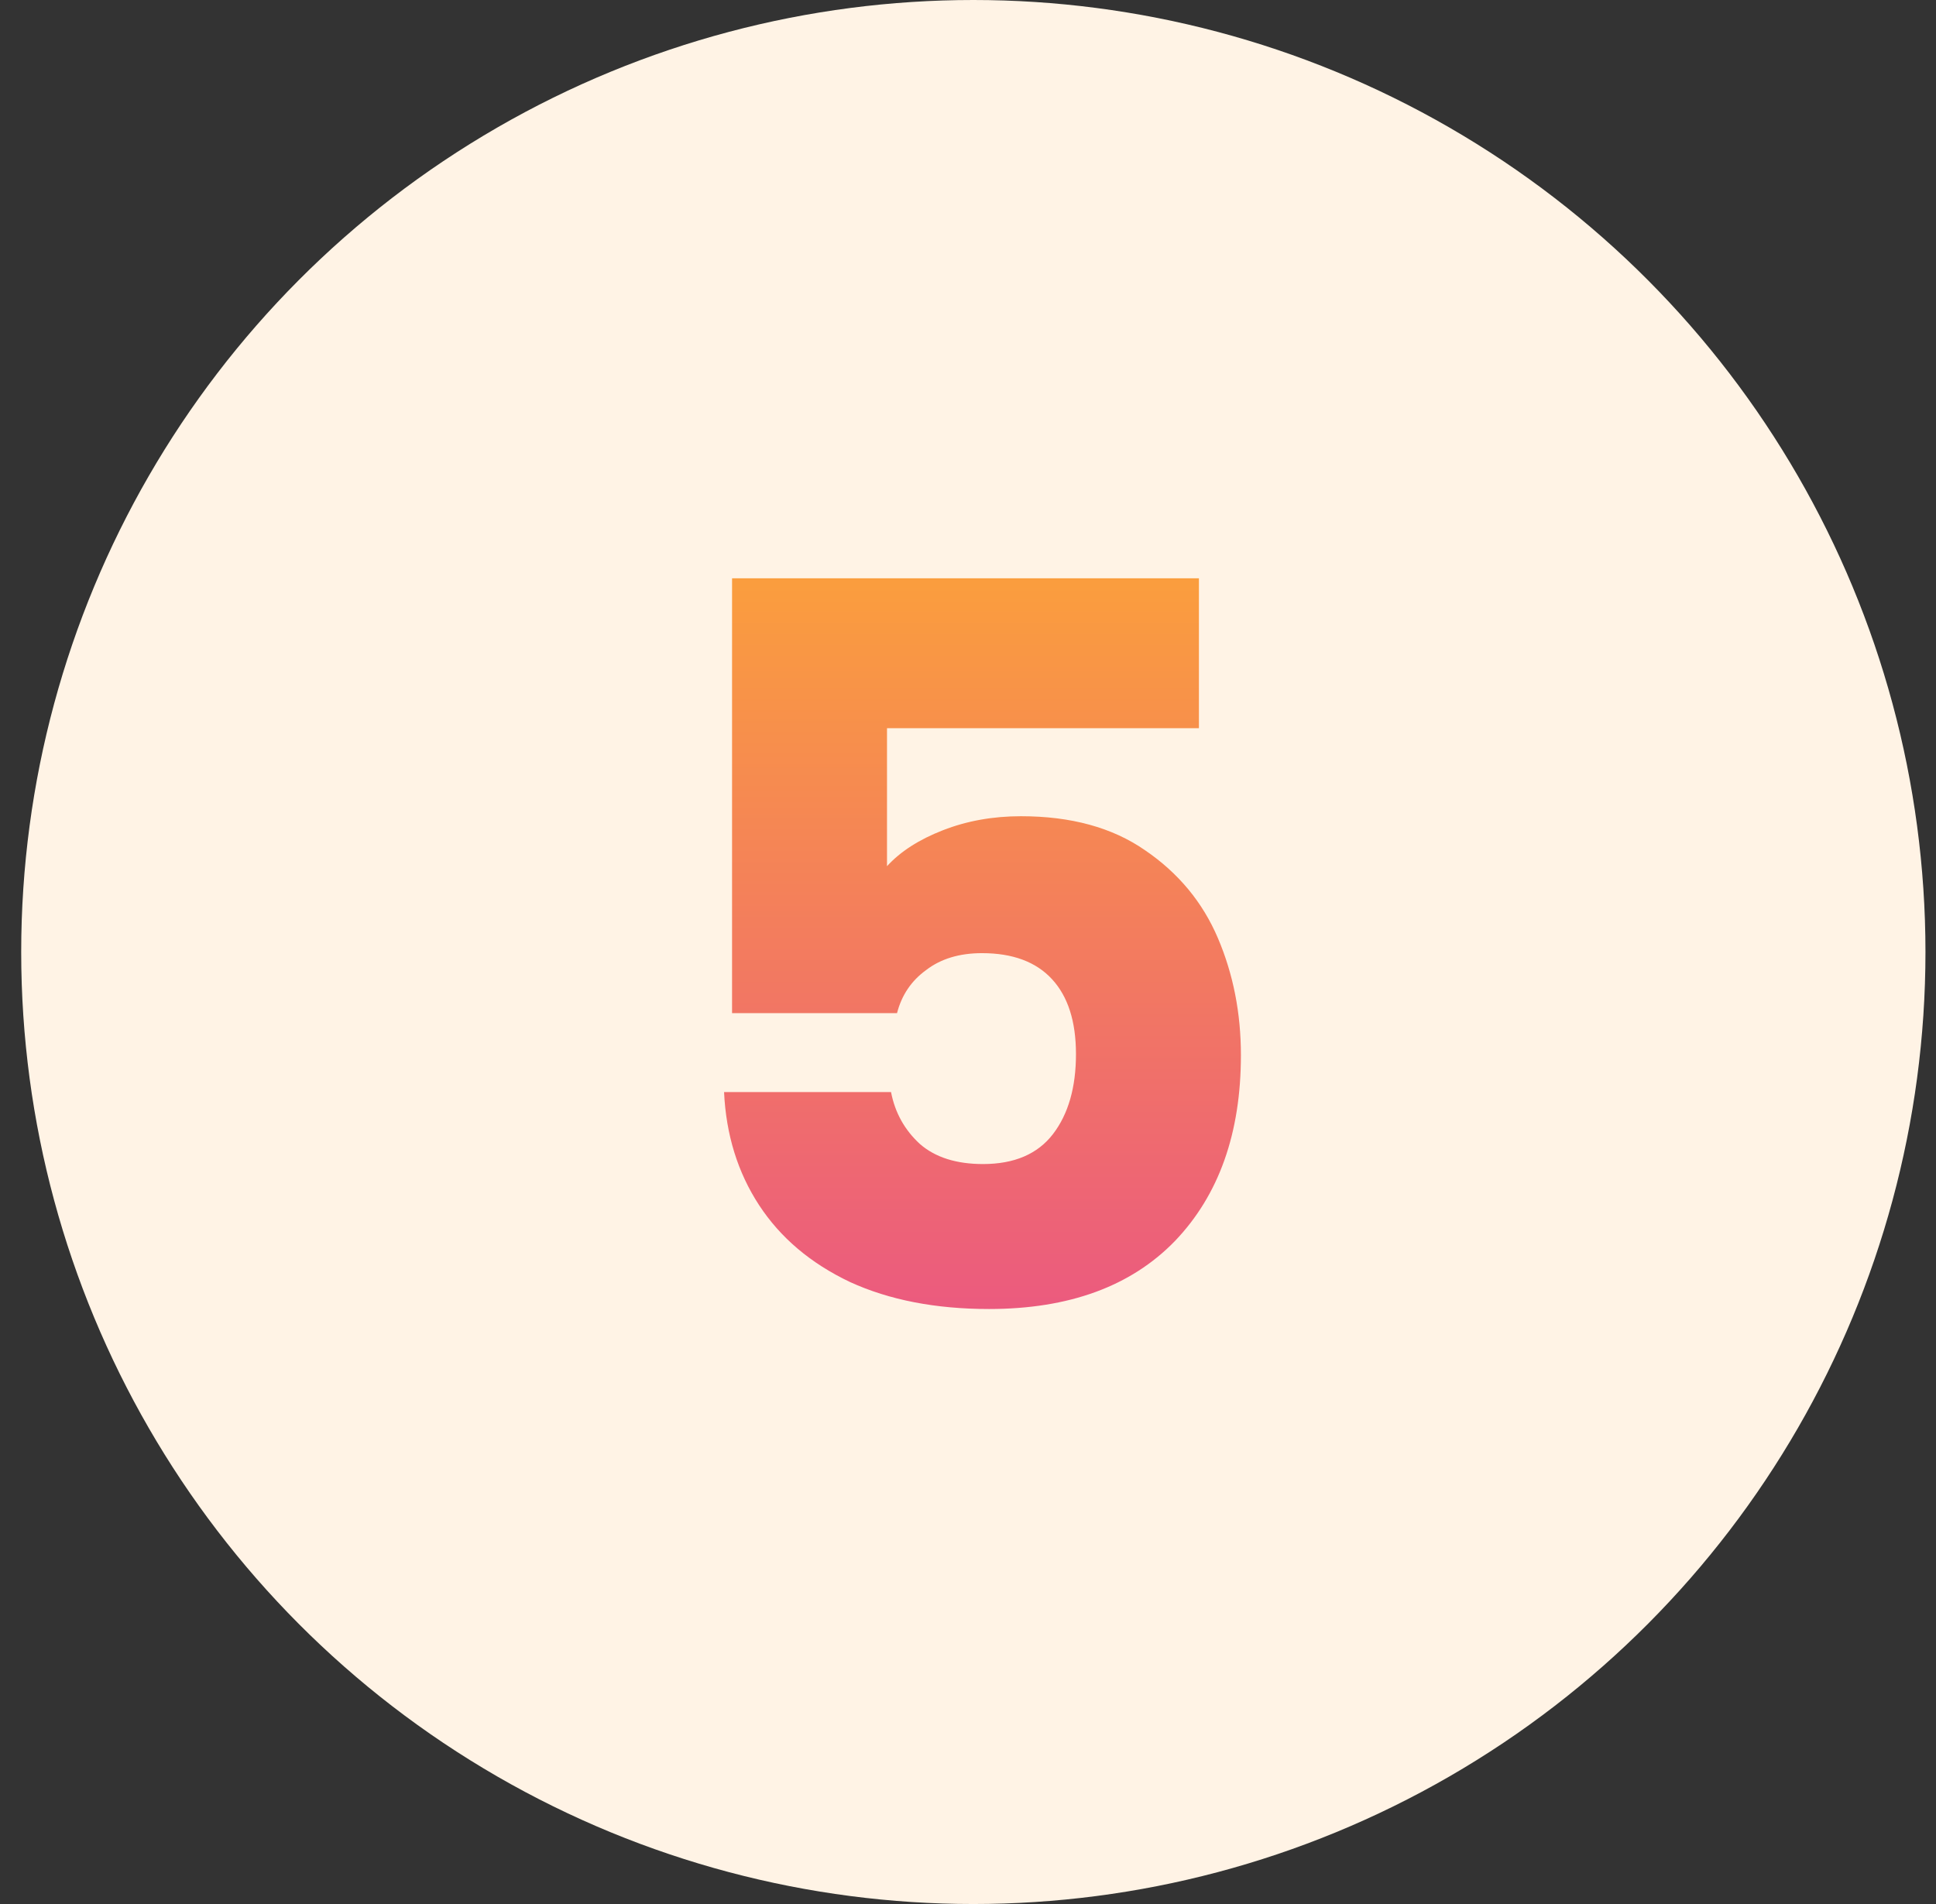 <?xml version="1.0" encoding="UTF-8"?>
<svg xmlns="http://www.w3.org/2000/svg" width="61" height="60" viewBox="0 0 61 60" fill="none">
  <rect x="0" y="0" width="61" height="60" fill="#333333" stroke="none"/>
  <circle cx="30.668" cy="30" r="30" fill="#FFF3E5"></circle>
  <path d="M37.776 22.948H27.948V27.296C28.369 26.834 28.956 26.456 29.712 26.162C30.468 25.867 31.288 25.721 32.169 25.721C33.745 25.721 35.047 26.078 36.075 26.791C37.126 27.506 37.892 28.43 38.375 29.564C38.858 30.698 39.099 31.926 39.099 33.249C39.099 35.706 38.407 37.659 37.02 39.108C35.635 40.536 33.681 41.25 31.162 41.25C29.482 41.25 28.022 40.967 26.783 40.4C25.544 39.812 24.588 39.003 23.916 37.974C23.244 36.945 22.877 35.758 22.814 34.414H28.075C28.201 35.066 28.505 35.611 28.988 36.053C29.471 36.472 30.133 36.682 30.973 36.682C31.959 36.682 32.694 36.367 33.178 35.737C33.66 35.108 33.902 34.267 33.902 33.218C33.902 32.188 33.65 31.401 33.146 30.855C32.642 30.309 31.907 30.036 30.941 30.036C30.227 30.036 29.639 30.215 29.177 30.572C28.715 30.907 28.41 31.359 28.264 31.926H23.066V18.224H37.776V22.948Z" fill="url(#paint0_linear_408_23017)"></path>
  <defs>
    <linearGradient id="paint0_linear_408_23017" x1="30.668" y1="11.25" x2="30.668" y2="49.25" gradientUnits="userSpaceOnUse">
      <stop stop-color="#FFB22A"></stop>
      <stop offset="1" stop-color="#E64395"></stop>
    </linearGradient>
  </defs>
</svg>

